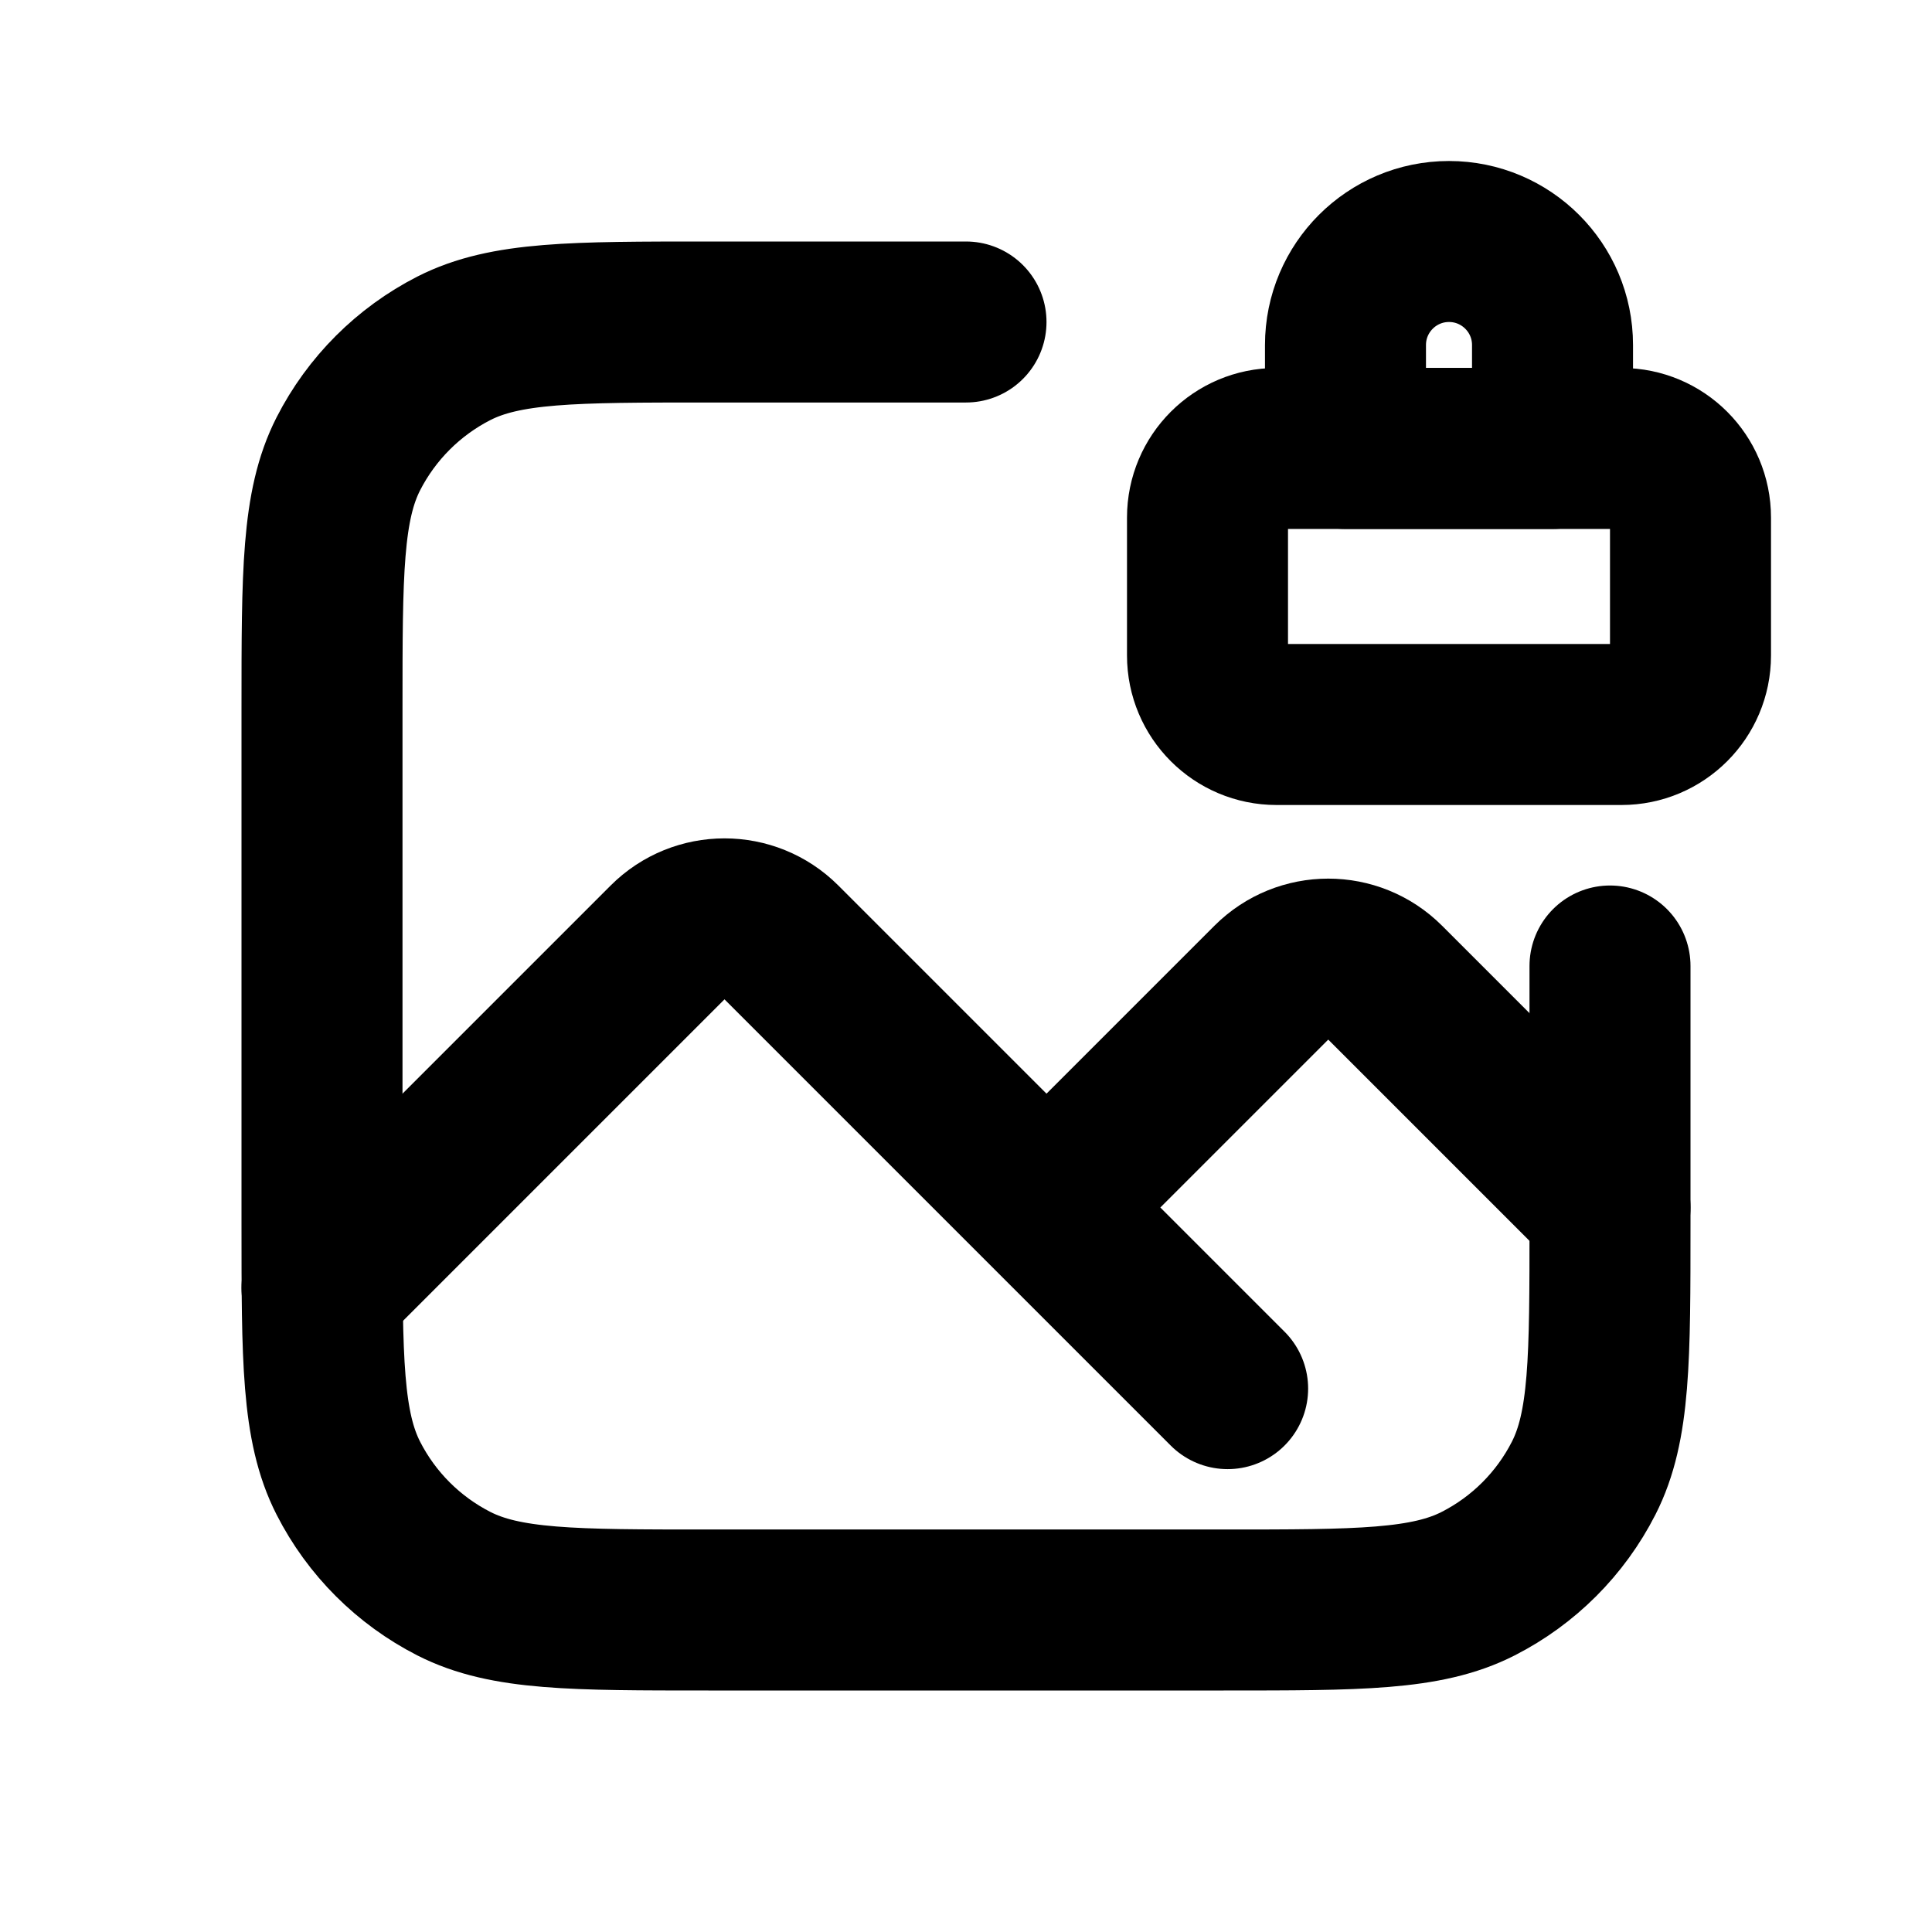 <?xml version="1.0" encoding="utf-8"?><!-- Скачано с сайта svg4.ru / Downloaded from svg4.ru -->
<svg width="800px" height="800px" viewBox="0 0 24 24" fill="none" xmlns="http://www.w3.org/2000/svg">
<path d="M12 4H8.8C7.12 4 6.28 4 5.638 4.327C5.074 4.615 4.615 5.074 4.327 5.638C4 6.28 4 7.12 4 8.8V15.2C4 16.88 4 17.72 4.327 18.362C4.615 18.927 5.074 19.385 5.638 19.673C6.28 20 7.12 20 8.8 20H15.2C16.88 20 17.72 20 18.362 19.673C18.927 19.385 19.385 18.927 19.673 18.362C20 17.72 20 16.88 20 15.2V12" stroke="#000000" stroke-width="2" stroke-linecap="round" stroke-linejoin="round"/>
<path d="M4 16L8.293 11.707C8.683 11.317 9.317 11.317 9.707 11.707L13 15M13 15L15.793 12.207C16.183 11.817 16.817 11.817 17.207 12.207L20 15M13 15L15.25 17.25" stroke="#000000" stroke-width="2" stroke-linecap="round" stroke-linejoin="round"/>
<path d="M15 6.429C15 5.955 15.384 5.571 15.857 5.571H20.143C20.616 5.571 21 5.955 21 6.429V8.143C21 8.616 20.616 9 20.143 9H15.857C15.384 9 15 8.616 15 8.143V6.429Z" stroke="#000000" stroke-width="2" stroke-linecap="round" stroke-linejoin="round"/>
<path d="M16.714 4.286C16.714 3.576 17.29 3 18 3C18.71 3 19.286 3.576 19.286 4.286V5.571H16.714V4.286Z" stroke="#000000" stroke-width="2" stroke-linecap="round" stroke-linejoin="round"/>
</svg>